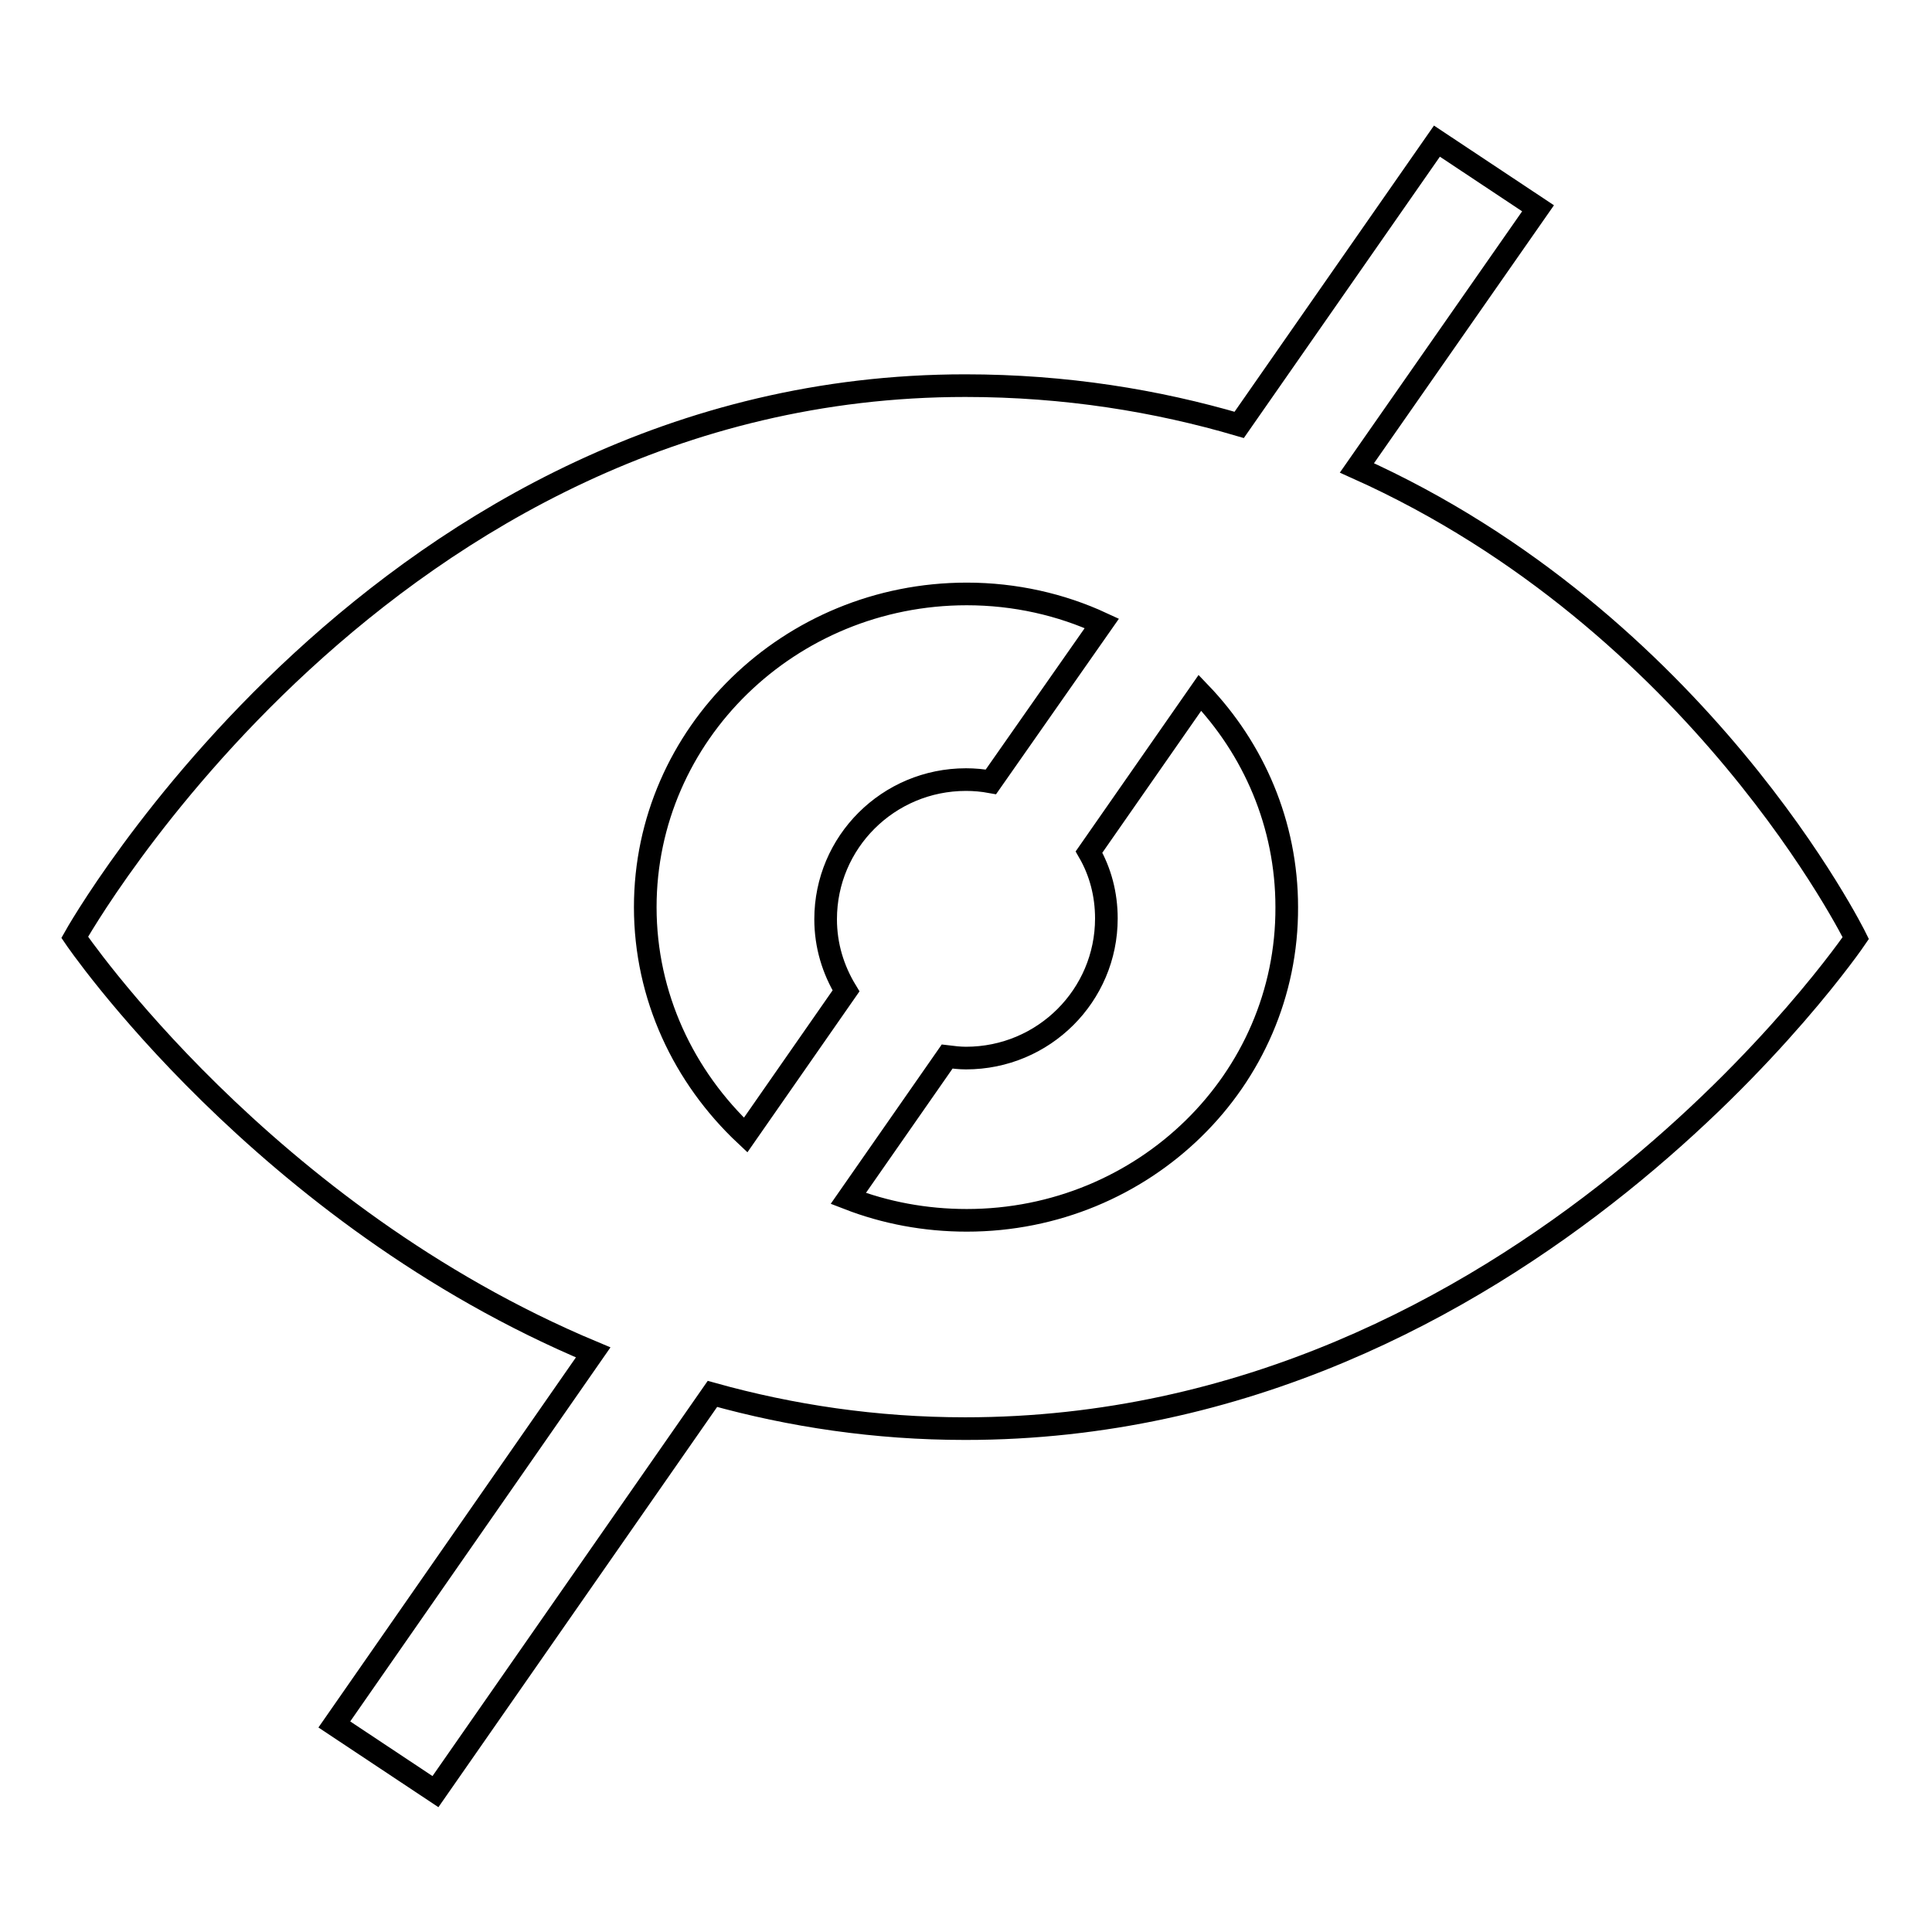 <?xml version="1.0" encoding="utf-8"?>
<!-- Svg Vector Icons : http://www.onlinewebfonts.com/icon -->
<!DOCTYPE svg PUBLIC "-//W3C//DTD SVG 1.1//EN" "http://www.w3.org/Graphics/SVG/1.1/DTD/svg11.dtd">
<svg version="1.1" xmlns="http://www.w3.org/2000/svg" xmlns:xlink="http://www.w3.org/1999/xlink" x="0px" y="0px" viewBox="0 0 256 256" enable-background="new 0 0 256 256" xml:space="preserve">
<g> <path stroke-width="3" fill-opacity="0" stroke="#000000"  d="M179.8,62l24-34.4l-13.4-8.9l-26.2,37.6c-10.9-3.2-23-5.2-36.3-5.2c-77.1,0-118,73.1-118,73.1 s24.9,36.7,68.7,55l-34.3,49.3l13.4,8.9l36.7-52.7c10.4,2.9,21.6,4.6,33.5,4.6c73.9,0,118-65,118-65S225.3,82.4,179.8,62z  M85.5,120.2c0-22.9,19.1-41.5,42.6-41.5c6.4,0,12.5,1.4,17.9,3.9l-14.7,21c-1.1-0.2-2.2-0.3-3.3-0.3c-10.3,0-18.6,8.3-18.6,18.5 c0,3.5,1,6.7,2.7,9.5l-13.3,19.1C90.6,142.7,85.5,132,85.5,120.2z M128.1,161.7c-5.5,0-10.8-1-15.7-2.9l13.1-18.8 c0.8,0.1,1.7,0.2,2.5,0.2c10.3,0,18.6-8.3,18.6-18.5c0-3.2-0.8-6.2-2.3-8.8l14.7-21.1c7.1,7.4,11.5,17.4,11.5,28.4 C170.6,143.1,151.6,161.7,128.1,161.7z"/></g>
</svg>